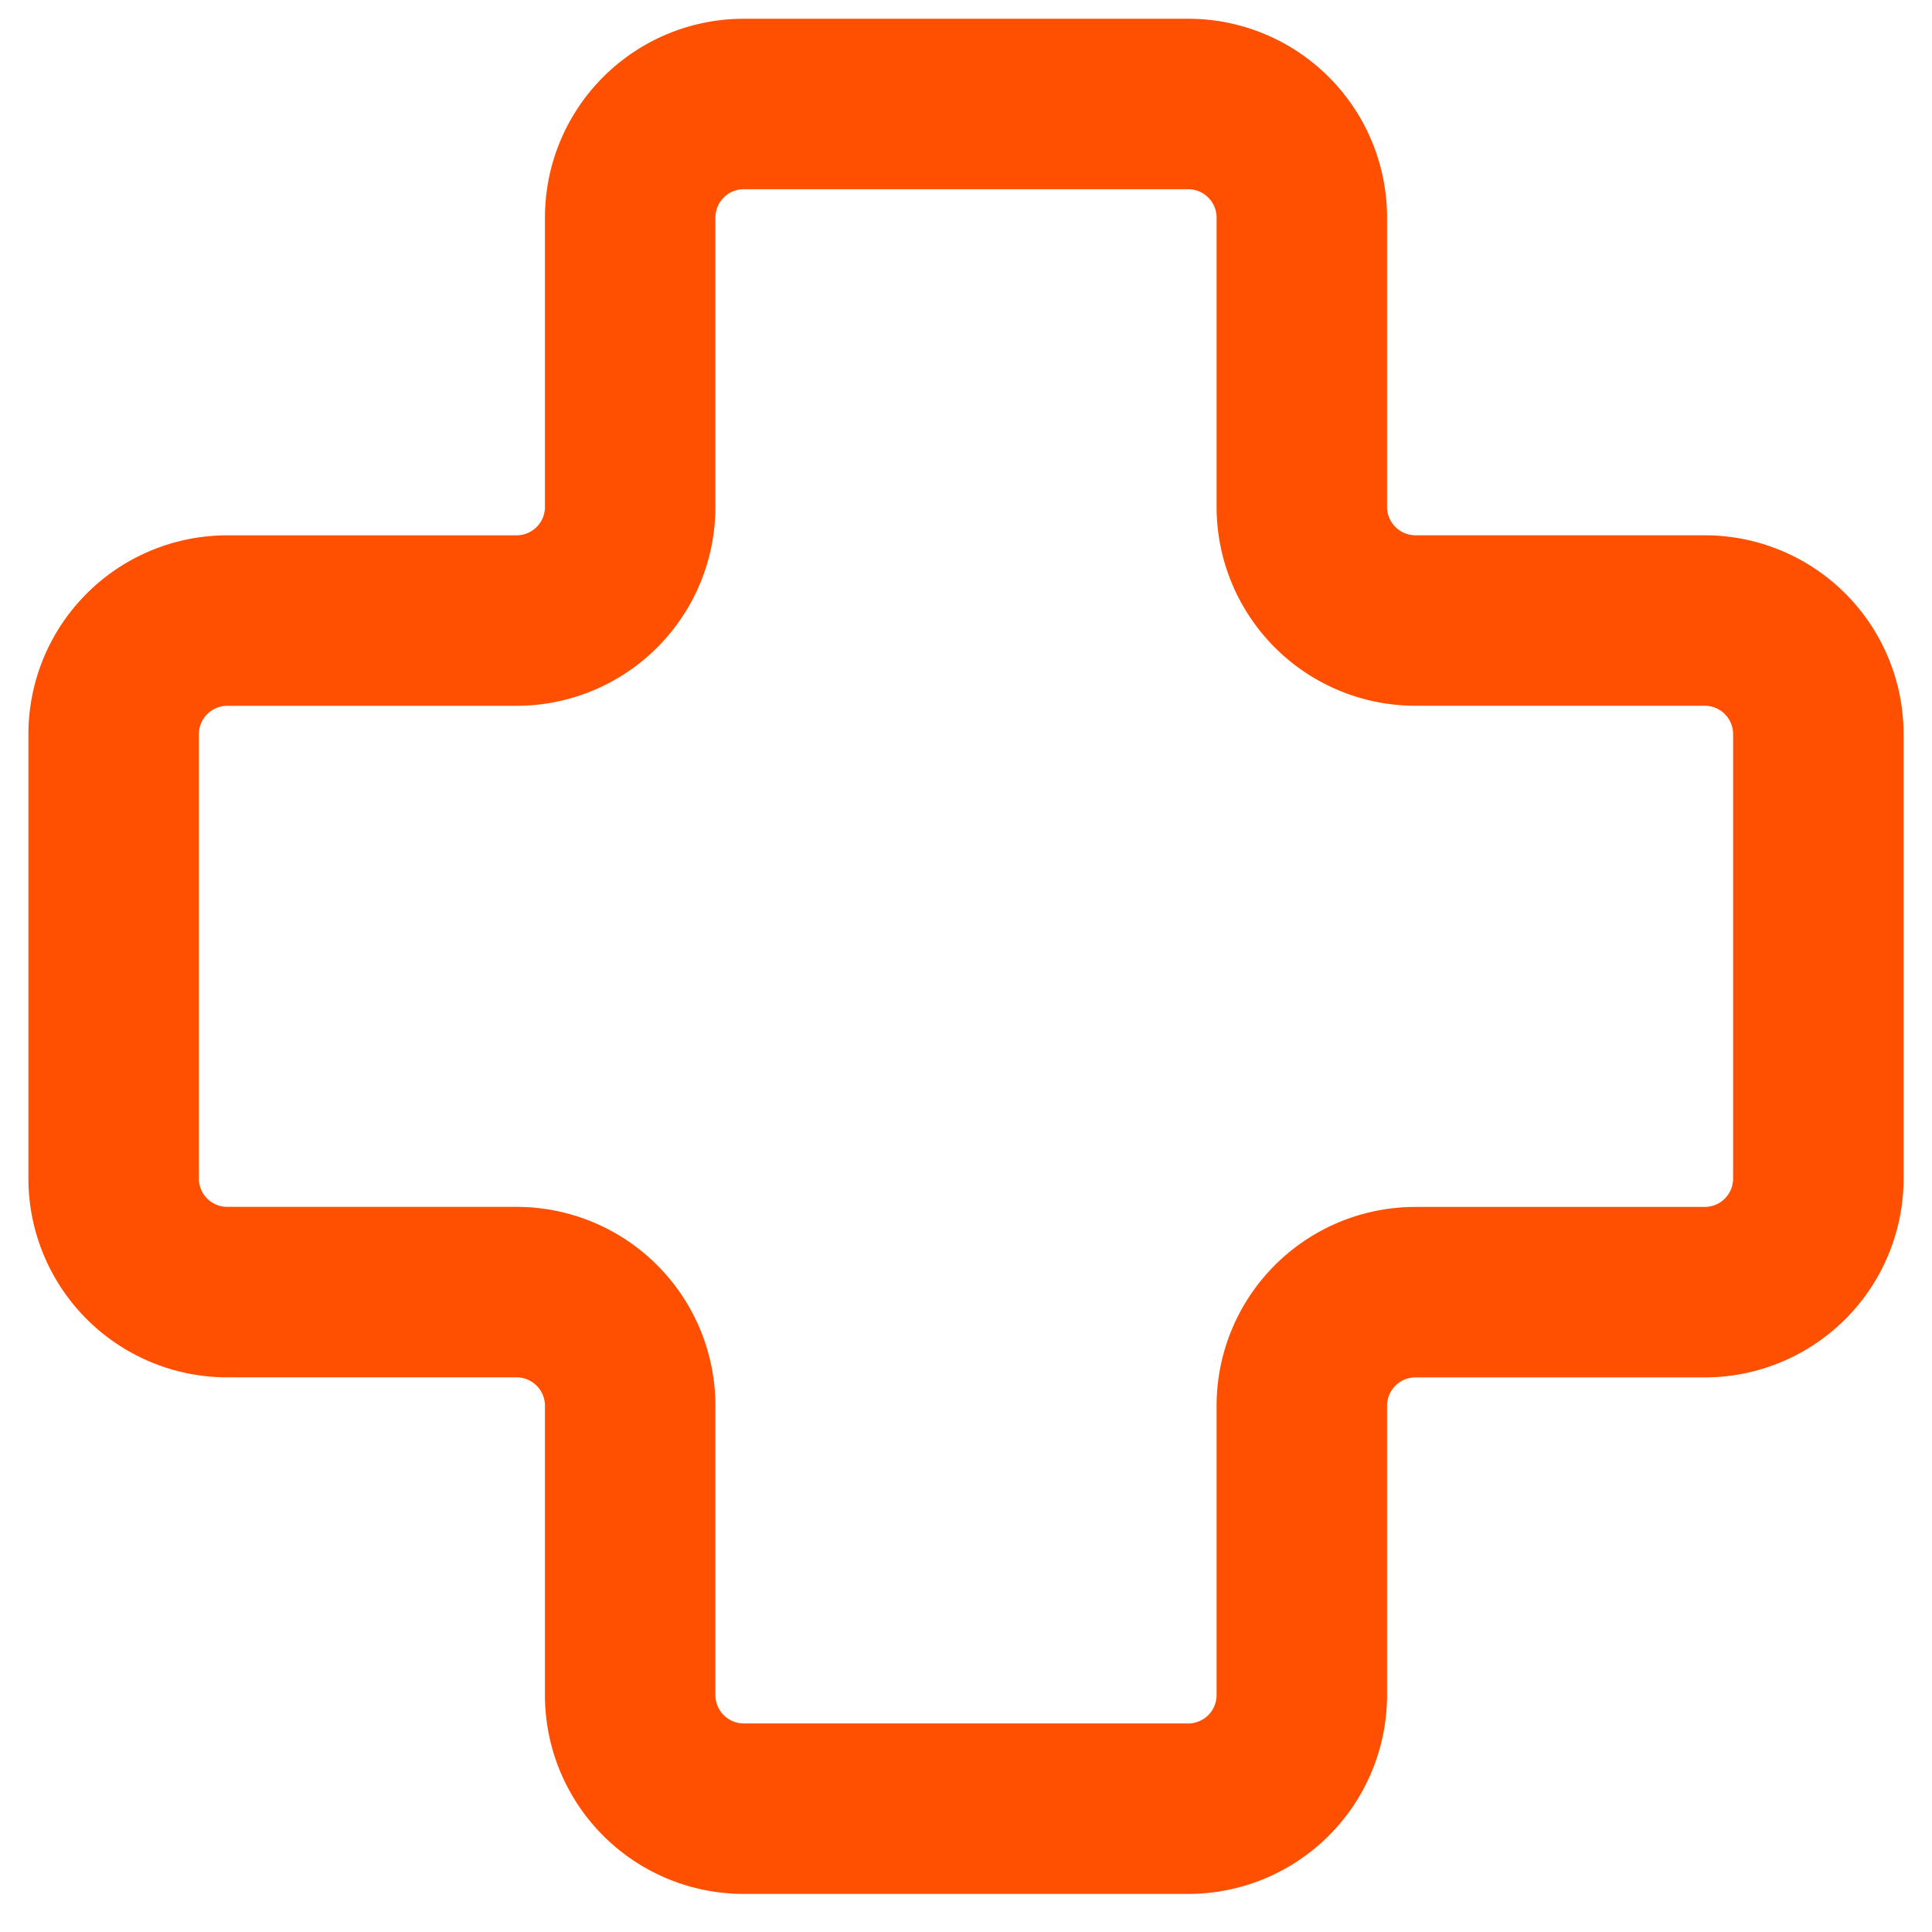 <svg xmlns="http://www.w3.org/2000/svg" width="34" height="34" fill="none"><path stroke="#FE5000" stroke-width="3" d="M20.91 1.83h-7.82a2 2 0 0 0-2 2v5.091a2 2 0 0 1-2 2H4a2 2 0 0 0-2 2v7.818a2 2 0 0 0 2 2h5.09a2 2 0 0 1 2 2v5.091a2 2 0 0 0 2 2h7.82a2 2 0 0 0 2-2v-5.09a2 2 0 0 1 2-2H30a2 2 0 0 0 2-2V12.92a2 2 0 0 0-2-2h-5.09a2 2 0 0 1-2-2v-5.09a2 2 0 0 0-2-2Z"/></svg>